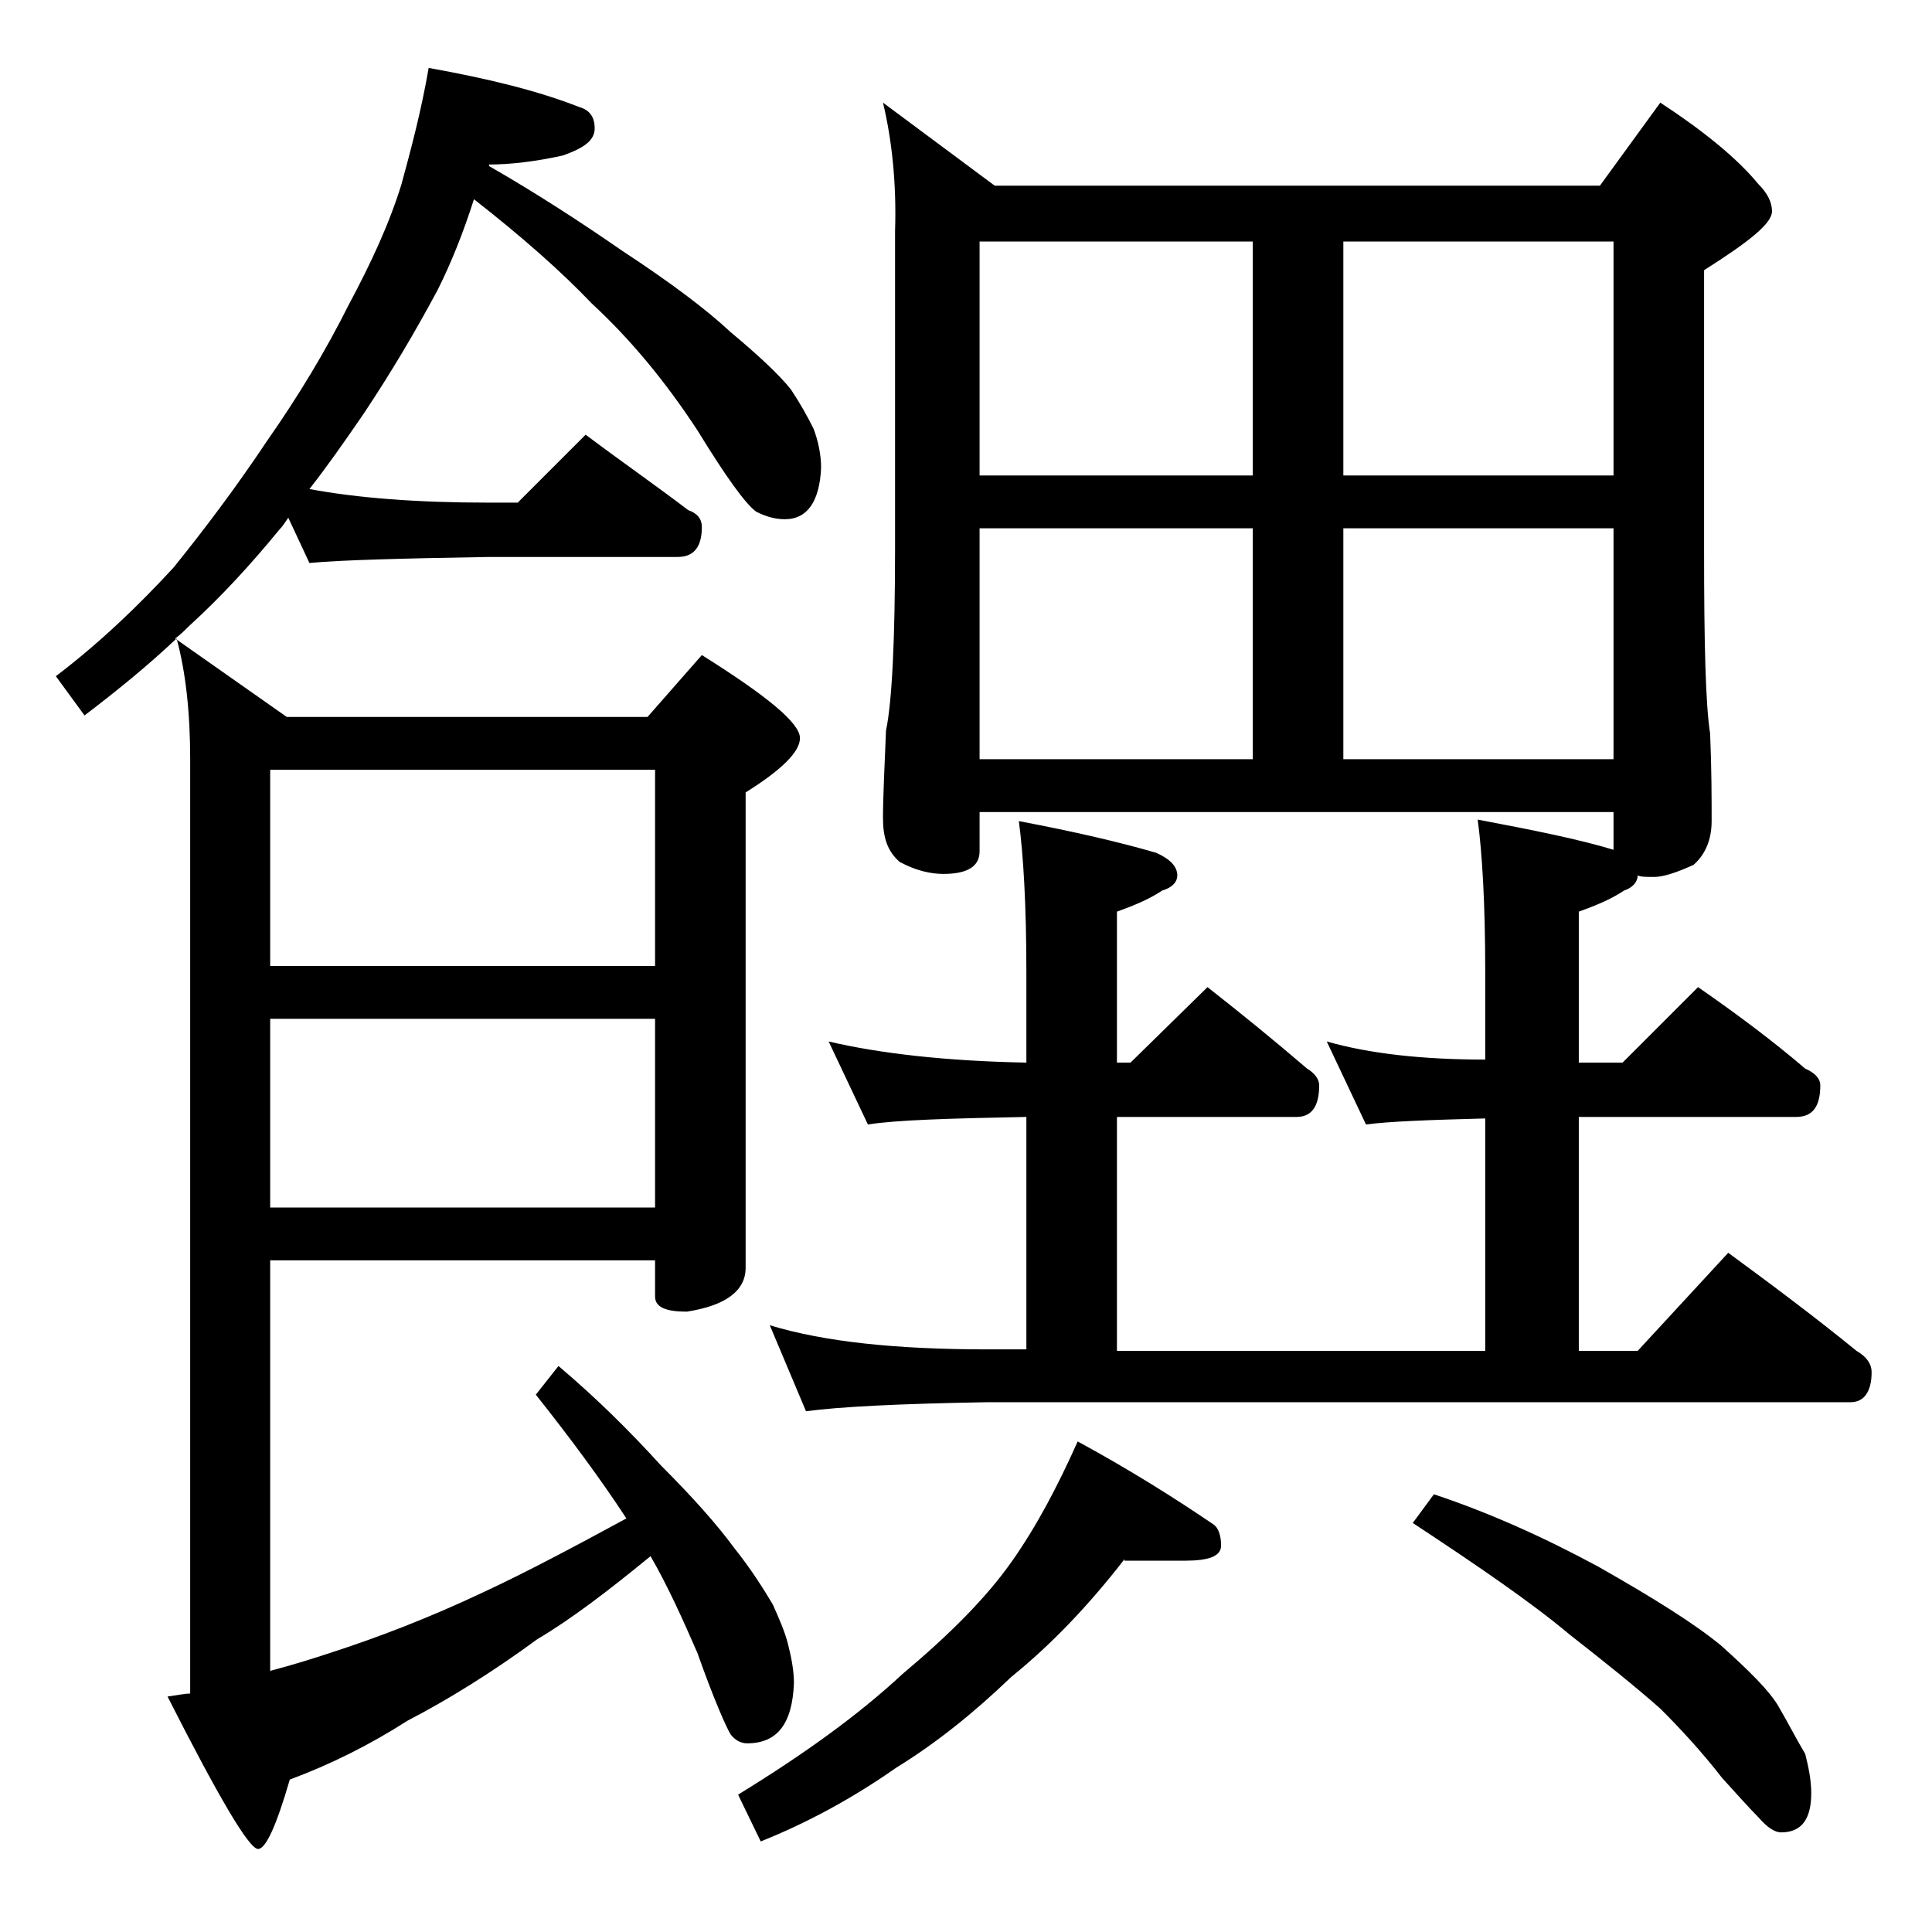 <?xml version="1.0" encoding="utf-8"?>
<!-- Generator: Adobe Illustrator 18.0.0, SVG Export Plug-In . SVG Version: 6.00 Build 0)  -->
<!DOCTYPE svg PUBLIC "-//W3C//DTD SVG 1.1//EN" "http://www.w3.org/Graphics/SVG/1.1/DTD/svg11.dtd">
<svg version="1.1" id="Layer_1" xmlns="http://www.w3.org/2000/svg" xmlns:xlink="http://www.w3.org/1999/xlink" x="0px" y="0px"
	 viewBox="0 0 128 128" enable-background="new 0 0 128 128" xml:space="preserve">
<path d="M28.4,4.5c3.9,0.7,7.2,1.5,10,2.6c0.7,0.2,1,0.7,1,1.4c0,0.8-0.7,1.3-2.1,1.8c-1.8,0.4-3.5,0.6-4.9,0.6V11
	c3.3,1.9,6.2,3.8,8.8,5.6c3.2,2.1,5.6,3.9,7.2,5.4c1.8,1.5,3.2,2.8,4,3.8c0.6,0.9,1.1,1.8,1.5,2.6c0.3,0.8,0.5,1.7,0.5,2.6
	c-0.1,2.2-0.9,3.4-2.4,3.4c-0.7,0-1.3-0.2-1.9-0.5c-0.7-0.5-2-2.3-3.9-5.4c-2.1-3.2-4.4-6-7-8.4c-2-2.1-4.6-4.4-7.8-6.9
	c-0.7,2.2-1.5,4.2-2.4,6c-1.5,2.8-3.1,5.5-4.9,8.2c-1.3,1.9-2.5,3.6-3.6,5c3.2,0.6,7.2,0.9,11.8,0.9h2l4.5-4.5
	c2.4,1.8,4.7,3.4,6.8,5c0.6,0.2,0.9,0.6,0.9,1.1c0,1.3-0.5,2-1.6,2H32.4c-5.8,0.1-9.8,0.2-11.9,0.4l-1.4-3c-0.2,0.3-0.4,0.6-0.6,0.8
	c-1.8,2.2-3.8,4.4-6,6.4c-0.3,0.3-0.6,0.6-0.9,0.8l7.4,5.2h23.9l3.6-4.1c4.3,2.7,6.5,4.5,6.5,5.5c0,0.9-1.2,2.1-3.6,3.6V84
	c0,1.5-1.3,2.5-3.9,2.9c-1.4,0-2.1-0.3-2.1-1v-2.4H17.9v27.2c1.5-0.4,2.8-0.8,4-1.2c3.1-1,6.5-2.3,10.1-4c2.8-1.3,6-3,9.5-4.9
	c-1.7-2.6-3.7-5.3-6-8.2l1.5-1.9c2.6,2.2,4.8,4.4,6.8,6.6c2.1,2.1,3.7,3.9,4.8,5.4c1.2,1.5,2,2.8,2.6,3.8c0.4,0.9,0.8,1.8,1,2.6
	c0.2,0.8,0.4,1.7,0.4,2.6c-0.1,2.7-1.1,4-3.1,4c-0.4,0-0.8-0.2-1.1-0.6c-0.3-0.5-1.1-2.3-2.2-5.4c-1-2.3-2-4.5-3.1-6.4
	c-2.8,2.3-5.3,4.2-7.5,5.5c-3,2.2-5.9,4-8.6,5.4c-2.5,1.6-5.1,2.9-7.8,3.9c-0.9,3.1-1.6,4.6-2.1,4.6c-0.6,0-2.6-3.4-6-10.1
	c0.7-0.1,1.2-0.2,1.5-0.2V50.3c0-3.1-0.3-5.8-0.9-8c-1.9,1.8-4,3.5-6.1,5.1l-1.9-2.6c2.9-2.2,5.5-4.7,7.8-7.2
	c2.1-2.6,4.2-5.4,6.2-8.4c2.1-3,3.9-6,5.4-9c1.5-2.8,2.7-5.4,3.5-8C27.2,10,27.9,7.4,28.4,4.5z M17.9,51v13h25.5V51H17.9z
	 M17.9,67.5V80h25.5V67.5H17.9z M74.5,103.3c-2.4,3.1-4.9,5.7-7.5,7.8c-2.5,2.4-5,4.4-7.6,6c-3,2.1-6,3.7-9,4.9l-1.5-3.1
	c4.4-2.7,8-5.3,10.9-8c3.1-2.6,5.5-5,7.2-7.4c1.7-2.4,3.1-5.1,4.4-8c3.5,1.9,6.5,3.8,9,5.5c0.3,0.2,0.5,0.7,0.5,1.4s-0.8,1-2.4,1
	H74.5z M58.5,6.8l7.4,5.5H106l4-5.5c2.9,1.9,5.1,3.7,6.5,5.4c0.6,0.6,0.9,1.2,0.9,1.8c0,0.8-1.5,2-4.5,3.9v18.6
	c0,6.2,0.1,10.2,0.4,12.1c0.1,2.4,0.1,4.3,0.1,5.8c0,1.2-0.4,2.2-1.2,2.9c-1.1,0.5-2,0.8-2.6,0.8c-0.5,0-0.9,0-1.1-0.1V58
	c0,0.4-0.3,0.8-0.9,1c-0.9,0.6-1.9,1-3,1.4v10h2.9l5-5c2.6,1.8,5,3.6,7.1,5.4c0.7,0.3,1,0.7,1,1.1c0,1.4-0.5,2.1-1.6,2.1h-14.4v15.5
	h3.9l6-6.5c3,2.2,5.8,4.3,8.5,6.5c0.7,0.4,1,0.9,1,1.4c0,1.3-0.5,2-1.4,2H65.4c-5.8,0.1-9.8,0.3-12,0.6L51,87.8
	c3.6,1.1,8.4,1.6,14.4,1.6H68V74c-5.1,0.1-8.6,0.2-10.5,0.5L54.9,69c3.4,0.8,7.8,1.3,13.1,1.4v-6c0-4.4-0.2-7.8-0.5-10
	c3.7,0.7,6.7,1.4,9.1,2.1c0.9,0.4,1.4,0.9,1.4,1.5c0,0.4-0.3,0.8-1,1c-0.9,0.6-1.9,1-3,1.4v10h0.9l5.1-5c2.3,1.8,4.5,3.6,6.6,5.4
	c0.5,0.3,0.8,0.7,0.8,1.1c0,1.4-0.5,2.1-1.5,2.1H74v15.5h24.4V74.1c-3.8,0.1-6.4,0.2-7.9,0.4L87.9,69c2.8,0.8,6.3,1.2,10.5,1.2v-5.9
	c0-4.4-0.2-7.8-0.5-10c3.7,0.7,6.7,1.3,9,2v-2.5h-42v2.6c0,1-0.8,1.5-2.4,1.5c-0.8,0-1.8-0.2-2.9-0.8c-0.8-0.7-1.1-1.6-1.1-2.9
	c0-1.4,0.1-3.3,0.2-5.8c0.4-1.9,0.6-6,0.6-12.1v-21C59.4,12.2,59.1,9.3,58.5,6.8z M64.9,31.5H83V16H64.9V31.5z M64.9,50.3H83V35
	H64.9V50.3z M89,16v15.5h17.9V16H89z M89,50.3h17.9V35H89V50.3z M95,99c3.6,1.2,7.2,2.8,10.9,4.8c3.7,2.1,6.4,3.8,8.1,5.2
	c1.9,1.7,3.2,3,3.8,4c0.7,1.2,1.2,2.2,1.8,3.2c0.2,0.8,0.4,1.7,0.4,2.6c0,1.8-0.7,2.6-2,2.6c-0.4,0-0.9-0.3-1.5-1
	c-0.6-0.6-1.4-1.5-2.4-2.6c-1.4-1.8-2.8-3.3-4.1-4.6c-1.7-1.5-3.7-3.1-6-4.9c-2.5-2.1-6-4.5-10.4-7.4L95,99z"/>
</svg>
